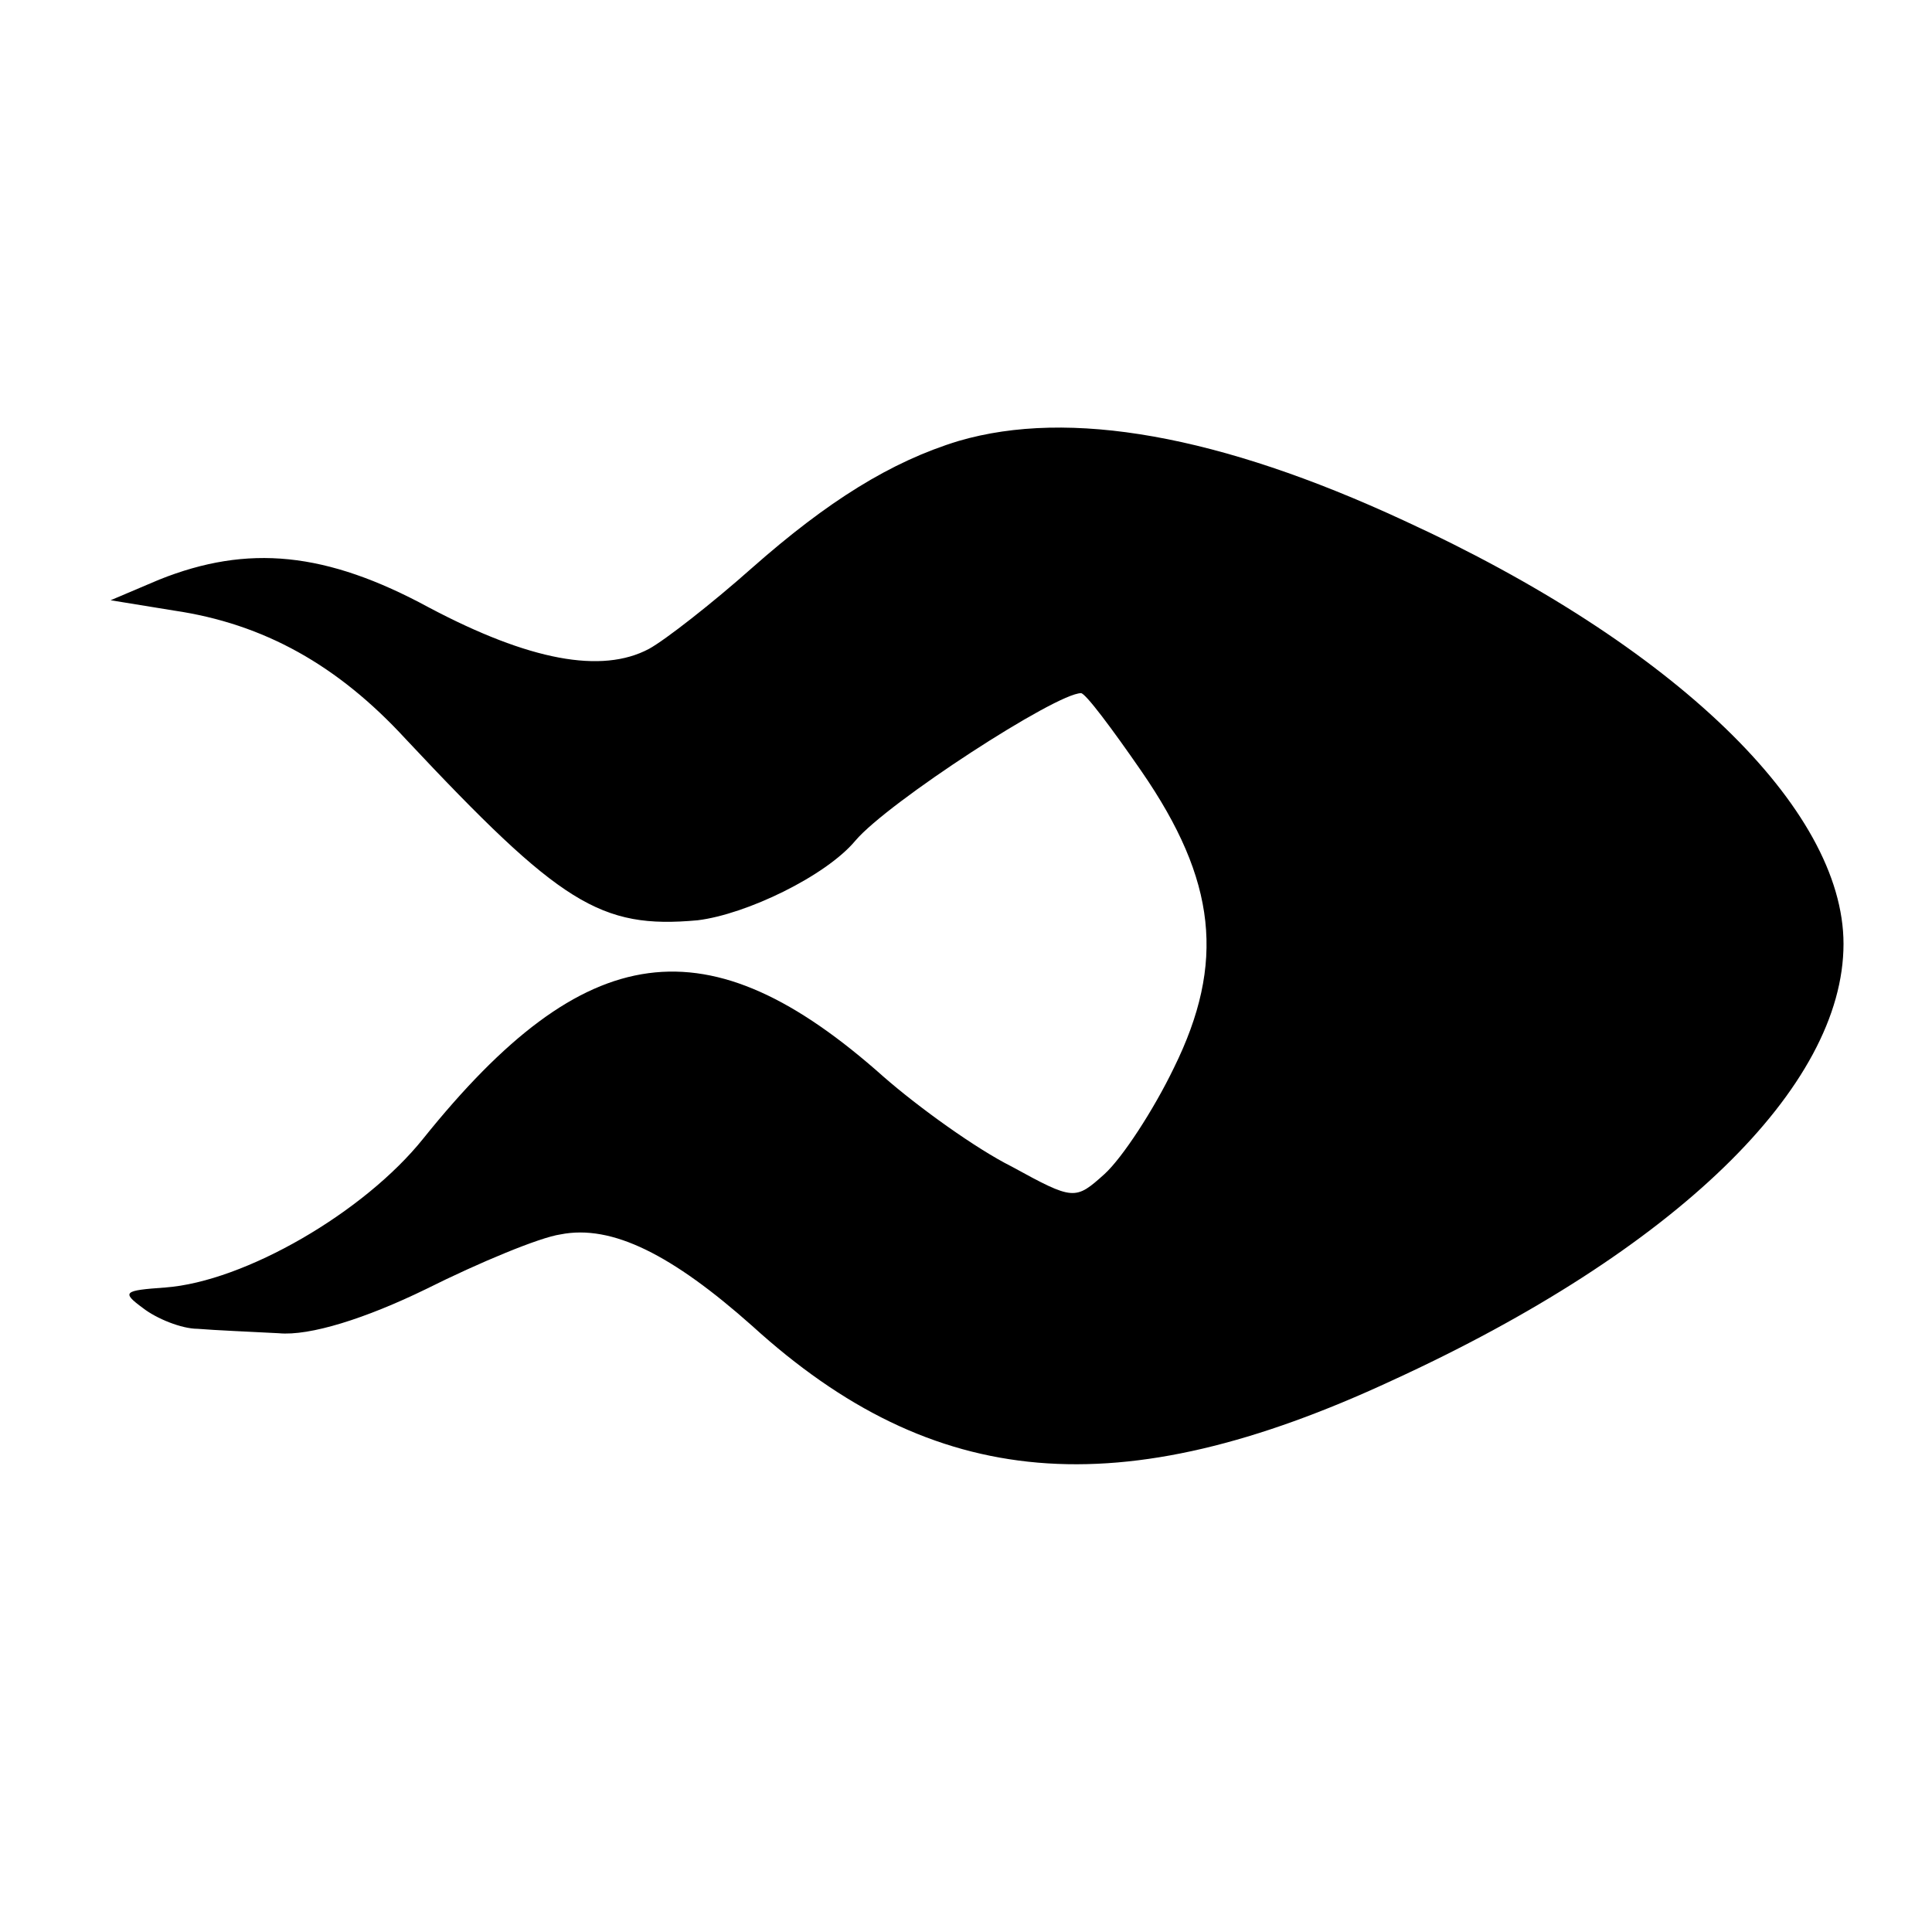 <?xml version="1.0" standalone="no"?>
<!DOCTYPE svg PUBLIC "-//W3C//DTD SVG 20010904//EN"
 "http://www.w3.org/TR/2001/REC-SVG-20010904/DTD/svg10.dtd">
<svg version="1.0" xmlns="http://www.w3.org/2000/svg"
 width="131pt" height="131pt" viewBox="0 0 131 131"
 preserveAspectRatio="xMidYMid meet">
<g transform="translate(0,131) scale(0.1,-0.1)"
fill="#000000" stroke="none">
<path d="M650 1011 c-46 -14 -89 -41 -140 -86 -27 -24 -59 -49 -70 -55 -32
-17 -81 -8 -149 28 -70 38 -123 43 -183 19 l-33 -14 43 -7 c61 -9 111 -37 157
-87 105 -112 132 -129 198 -123 33 4 87 30 107 54 22 26 136 100 153 100 3 0
21 -24 41 -53 51 -74 57 -130 22 -201 -14 -29 -35 -61 -47 -72 -20 -18 -21
-18 -63 5 -24 12 -63 40 -87 61 -119 106 -202 95 -312 -42 -40 -50 -121 -97
-175 -101 -28 -2 -30 -3 -15 -14 9 -7 26 -14 37 -14 12 -1 36 -2 55 -3 21 -2
59 10 100 30 36 18 77 35 91 37 35 7 76 -14 130 -62 123 -112 249 -123 434
-37 192 88 306 199 306 296 0 92 -115 203 -298 287 -125 58 -227 76 -302 54z"/>
</g>
</svg>

